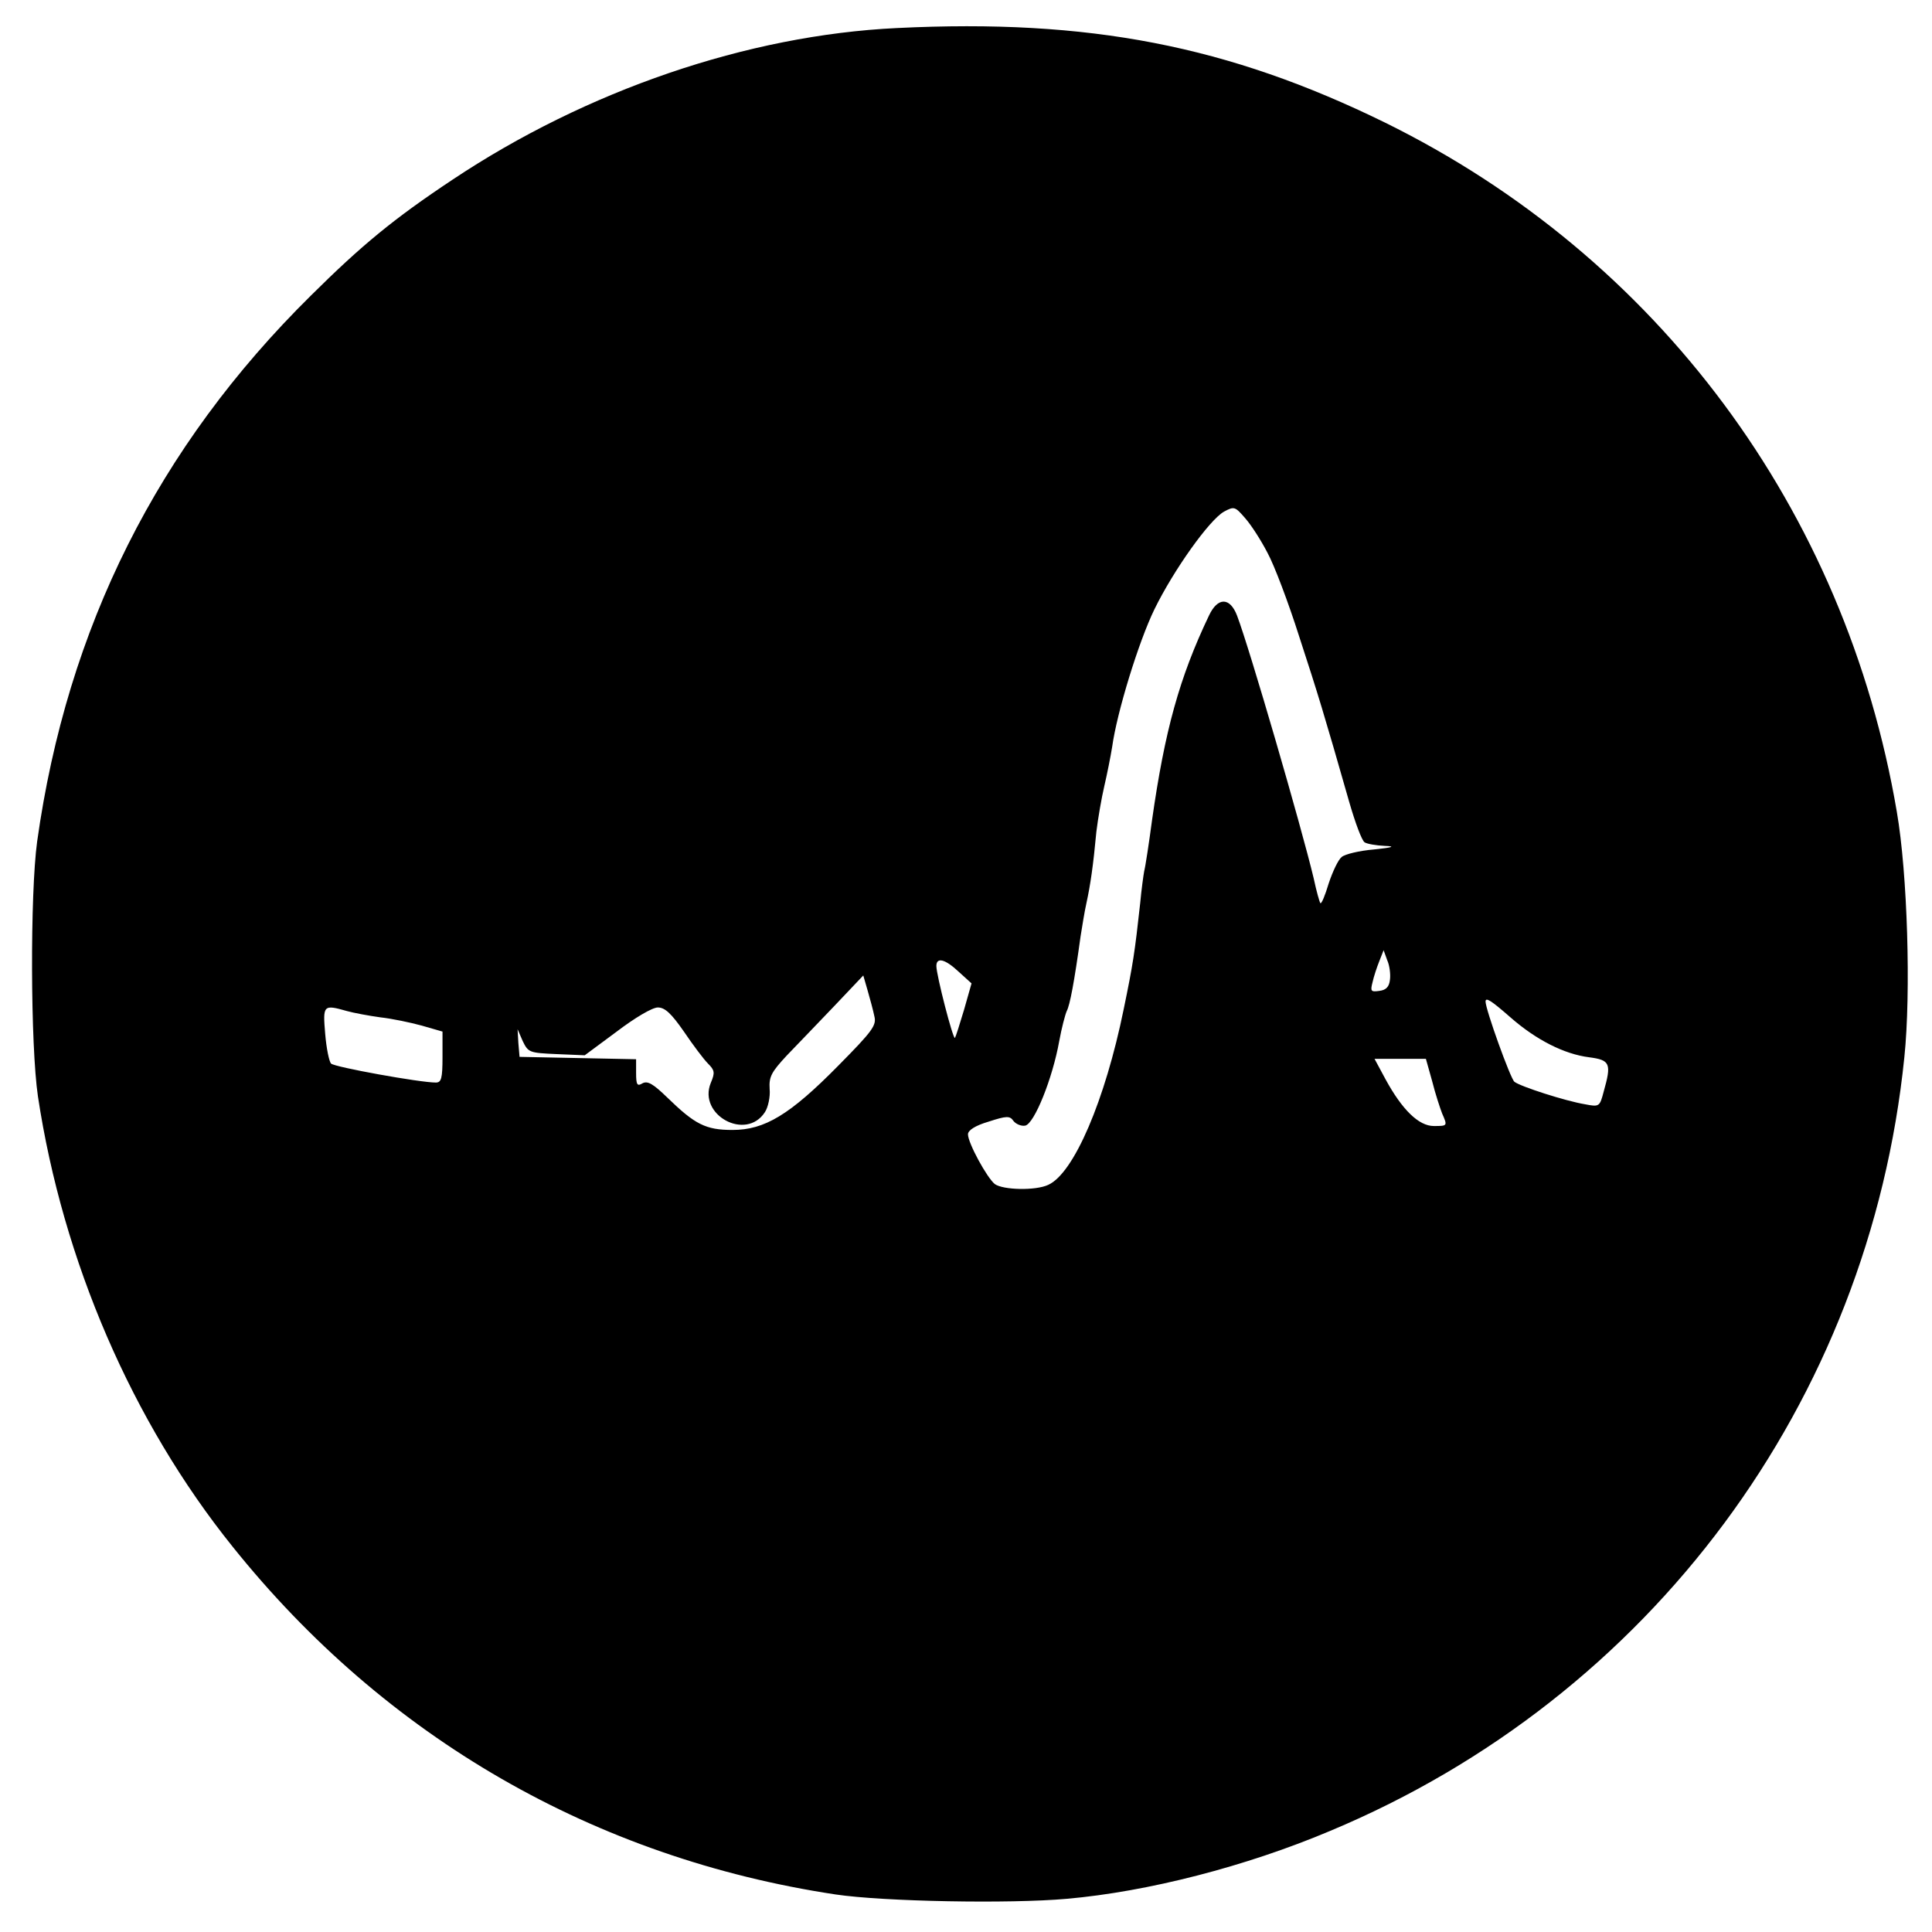 <?xml version="1.0" standalone="no"?>
<!DOCTYPE svg PUBLIC "-//W3C//DTD SVG 20010904//EN"
 "http://www.w3.org/TR/2001/REC-SVG-20010904/DTD/svg10.dtd">
<svg version="1.0" xmlns="http://www.w3.org/2000/svg"
 width="489pt" height="489pt" viewBox="0 0 489 489"
 preserveAspectRatio="xMidYMid meet">
<g transform="translate(0,489) scale(0.1,-0.1)"
fill="#000000" stroke="none">
<path d="M2270 4819 c-378 -18 -786 -158 -1125 -384 -149 -99 -230 -166 -358
-293 -388 -383 -617 -840 -693 -1382 -18 -132 -17 -516 2 -645 63 -416 238
-823 493 -1140 387 -483 916 -788 1526 -880 121 -18 440 -24 585 -11 205 18
454 82 667 172 811 339 1364 1085 1453 1958 17 163 8 465 -19 621 -130 765
-605 1405 -1296 1745 -396 194 -748 263 -1235 239z m938 -1328 c17 -31 53
-126 80 -211 48 -147 63 -196 127 -420 15 -52 32 -98 39 -102 6 -4 29 -8 51
-9 28 -1 21 -4 -27 -9 -37 -3 -74 -12 -82 -19 -9 -7 -23 -37 -33 -67 -9 -30
-18 -52 -21 -50 -2 2 -10 30 -17 63 -31 130 -162 581 -194 665 -18 47 -49 47
-71 0 -75 -157 -112 -292 -144 -517 -8 -60 -17 -119 -20 -130 -2 -11 -7 -47
-10 -80 -14 -127 -18 -154 -42 -270 -47 -230 -126 -415 -191 -444 -32 -15
-114 -13 -135 2 -20 16 -68 104 -68 126 0 10 18 22 52 32 46 15 54 15 63 2 6
-8 20 -14 30 -12 23 5 69 119 86 214 6 33 15 67 19 76 8 15 19 73 35 189 4 25
10 63 15 85 10 46 17 94 25 180 4 33 13 85 20 115 7 30 16 75 20 100 12 87 67
266 107 348 49 100 139 226 176 247 26 14 28 13 54 -17 15 -17 40 -56 56 -87z
m310 -1081 c-2 -18 -10 -26 -27 -28 -21 -3 -23 -1 -17 22 3 14 11 38 17 53
l11 28 9 -25 c6 -13 9 -36 7 -50z m-1091 20 l32 -29 -19 -67 c-11 -37 -21 -68
-23 -71 -5 -4 -47 159 -47 182 0 23 22 18 57 -15z m-214 -112 c6 -23 -4 -37
-91 -125 -123 -125 -187 -163 -268 -163 -68 0 -95 14 -165 82 -36 35 -50 43
-63 36 -13 -8 -16 -4 -16 26 l0 35 -147 3 -148 3 -3 35 -2 35 13 -30 c14 -29
17 -30 86 -33 l71 -3 81 60 c46 35 90 61 104 61 18 0 34 -15 66 -61 23 -34 50
-70 61 -81 17 -17 18 -23 7 -49 -33 -81 89 -148 137 -74 8 12 14 39 12 59 -2
31 5 43 43 84 25 26 79 82 120 125 l74 78 11 -38 c6 -21 14 -50 17 -65z m1610
-3 c65 -57 136 -93 199 -101 54 -7 57 -16 37 -87 -10 -38 -11 -39 -47 -32 -49
8 -164 45 -179 57 -10 8 -73 183 -73 203 0 12 15 2 63 -40z m-2945 16 c18 -5
56 -12 85 -16 28 -3 76 -13 105 -21 l52 -15 0 -64 c0 -55 -3 -65 -17 -65 -40
0 -256 39 -265 48 -5 5 -12 39 -15 76 -6 72 -5 74 55 57z m2747 -178 c8 -32
20 -68 25 -81 14 -32 14 -32 -21 -32 -38 0 -80 41 -122 118 l-28 52 65 0 65 0
16 -57z"/>
</g>
</svg>
